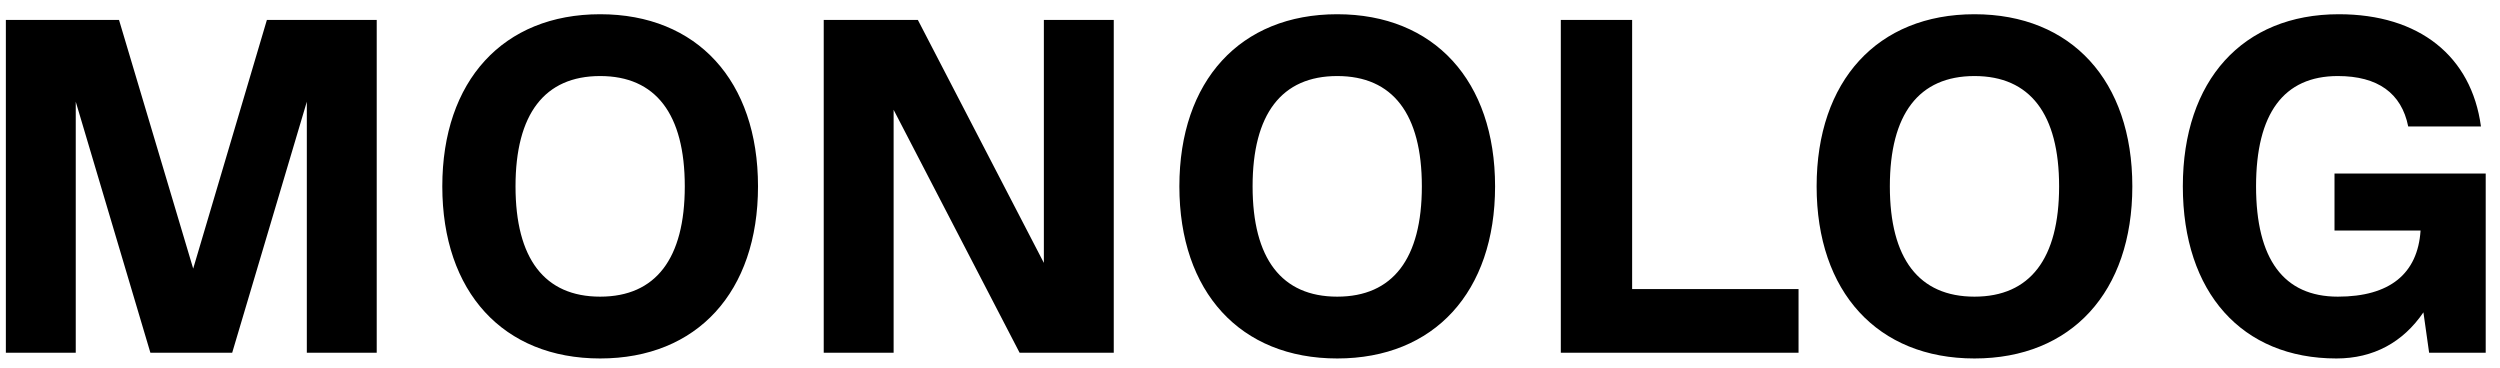 <svg xmlns="http://www.w3.org/2000/svg" width="163" height="24" viewBox="0 0 163 24" fill="none"><path d="M24.562 1.3V23H20.005V6.632L15.138 23H9.806L4.939 6.632V23H0.382V1.3H7.76L12.596 17.513L17.401 1.3H24.562ZM39.13 23.372C32.806 23.372 28.838 19.032 28.838 12.15C28.838 5.268 32.806 0.928 39.13 0.928C45.454 0.928 49.422 5.268 49.422 12.15C49.422 19.032 45.454 23.372 39.13 23.372ZM39.13 19.342C42.757 19.342 44.648 16.862 44.648 12.15C44.648 7.438 42.757 4.958 39.13 4.958C35.503 4.958 33.612 7.438 33.612 12.15C33.612 16.862 35.503 19.342 39.13 19.342ZM68.06 17.141V1.3H72.617V23H66.479L58.264 7.159V23H53.707V1.3H59.845L68.06 17.141ZM87.187 23.372C80.863 23.372 76.895 19.032 76.895 12.15C76.895 5.268 80.863 0.928 87.187 0.928C93.511 0.928 97.479 5.268 97.479 12.15C97.479 19.032 93.511 23.372 87.187 23.372ZM87.187 19.342C90.814 19.342 92.705 16.862 92.705 12.15C92.705 7.438 90.814 4.958 87.187 4.958C83.56 4.958 81.669 7.438 81.669 12.15C81.669 16.862 83.56 19.342 87.187 19.342ZM106.415 1.3V18.846H117.265V23H101.765V1.3H106.415ZM128.736 23.372C122.412 23.372 118.444 19.032 118.444 12.15C118.444 5.268 122.412 0.928 128.736 0.928C135.06 0.928 139.028 5.268 139.028 12.15C139.028 19.032 135.06 23.372 128.736 23.372ZM128.736 19.342C132.363 19.342 134.254 16.862 134.254 12.15C134.254 7.438 132.363 4.958 128.736 4.958C125.109 4.958 123.218 7.438 123.218 12.15C123.218 16.862 125.109 19.342 128.736 19.342ZM162.068 11.313V23H158.379L158.007 20.365C156.674 22.318 154.752 23.372 152.334 23.372C146.165 23.372 142.321 19.063 142.321 12.15C142.321 5.237 146.227 0.928 152.489 0.928C157.728 0.928 161.138 3.656 161.758 8.244H157.015C156.581 6.074 155.031 4.958 152.427 4.958C148.893 4.958 147.095 7.407 147.095 12.15C147.095 16.893 148.893 19.342 152.427 19.342C155.806 19.342 157.635 17.854 157.821 15.033H152.21V11.313H162.068Z" fill="black"></path></svg>